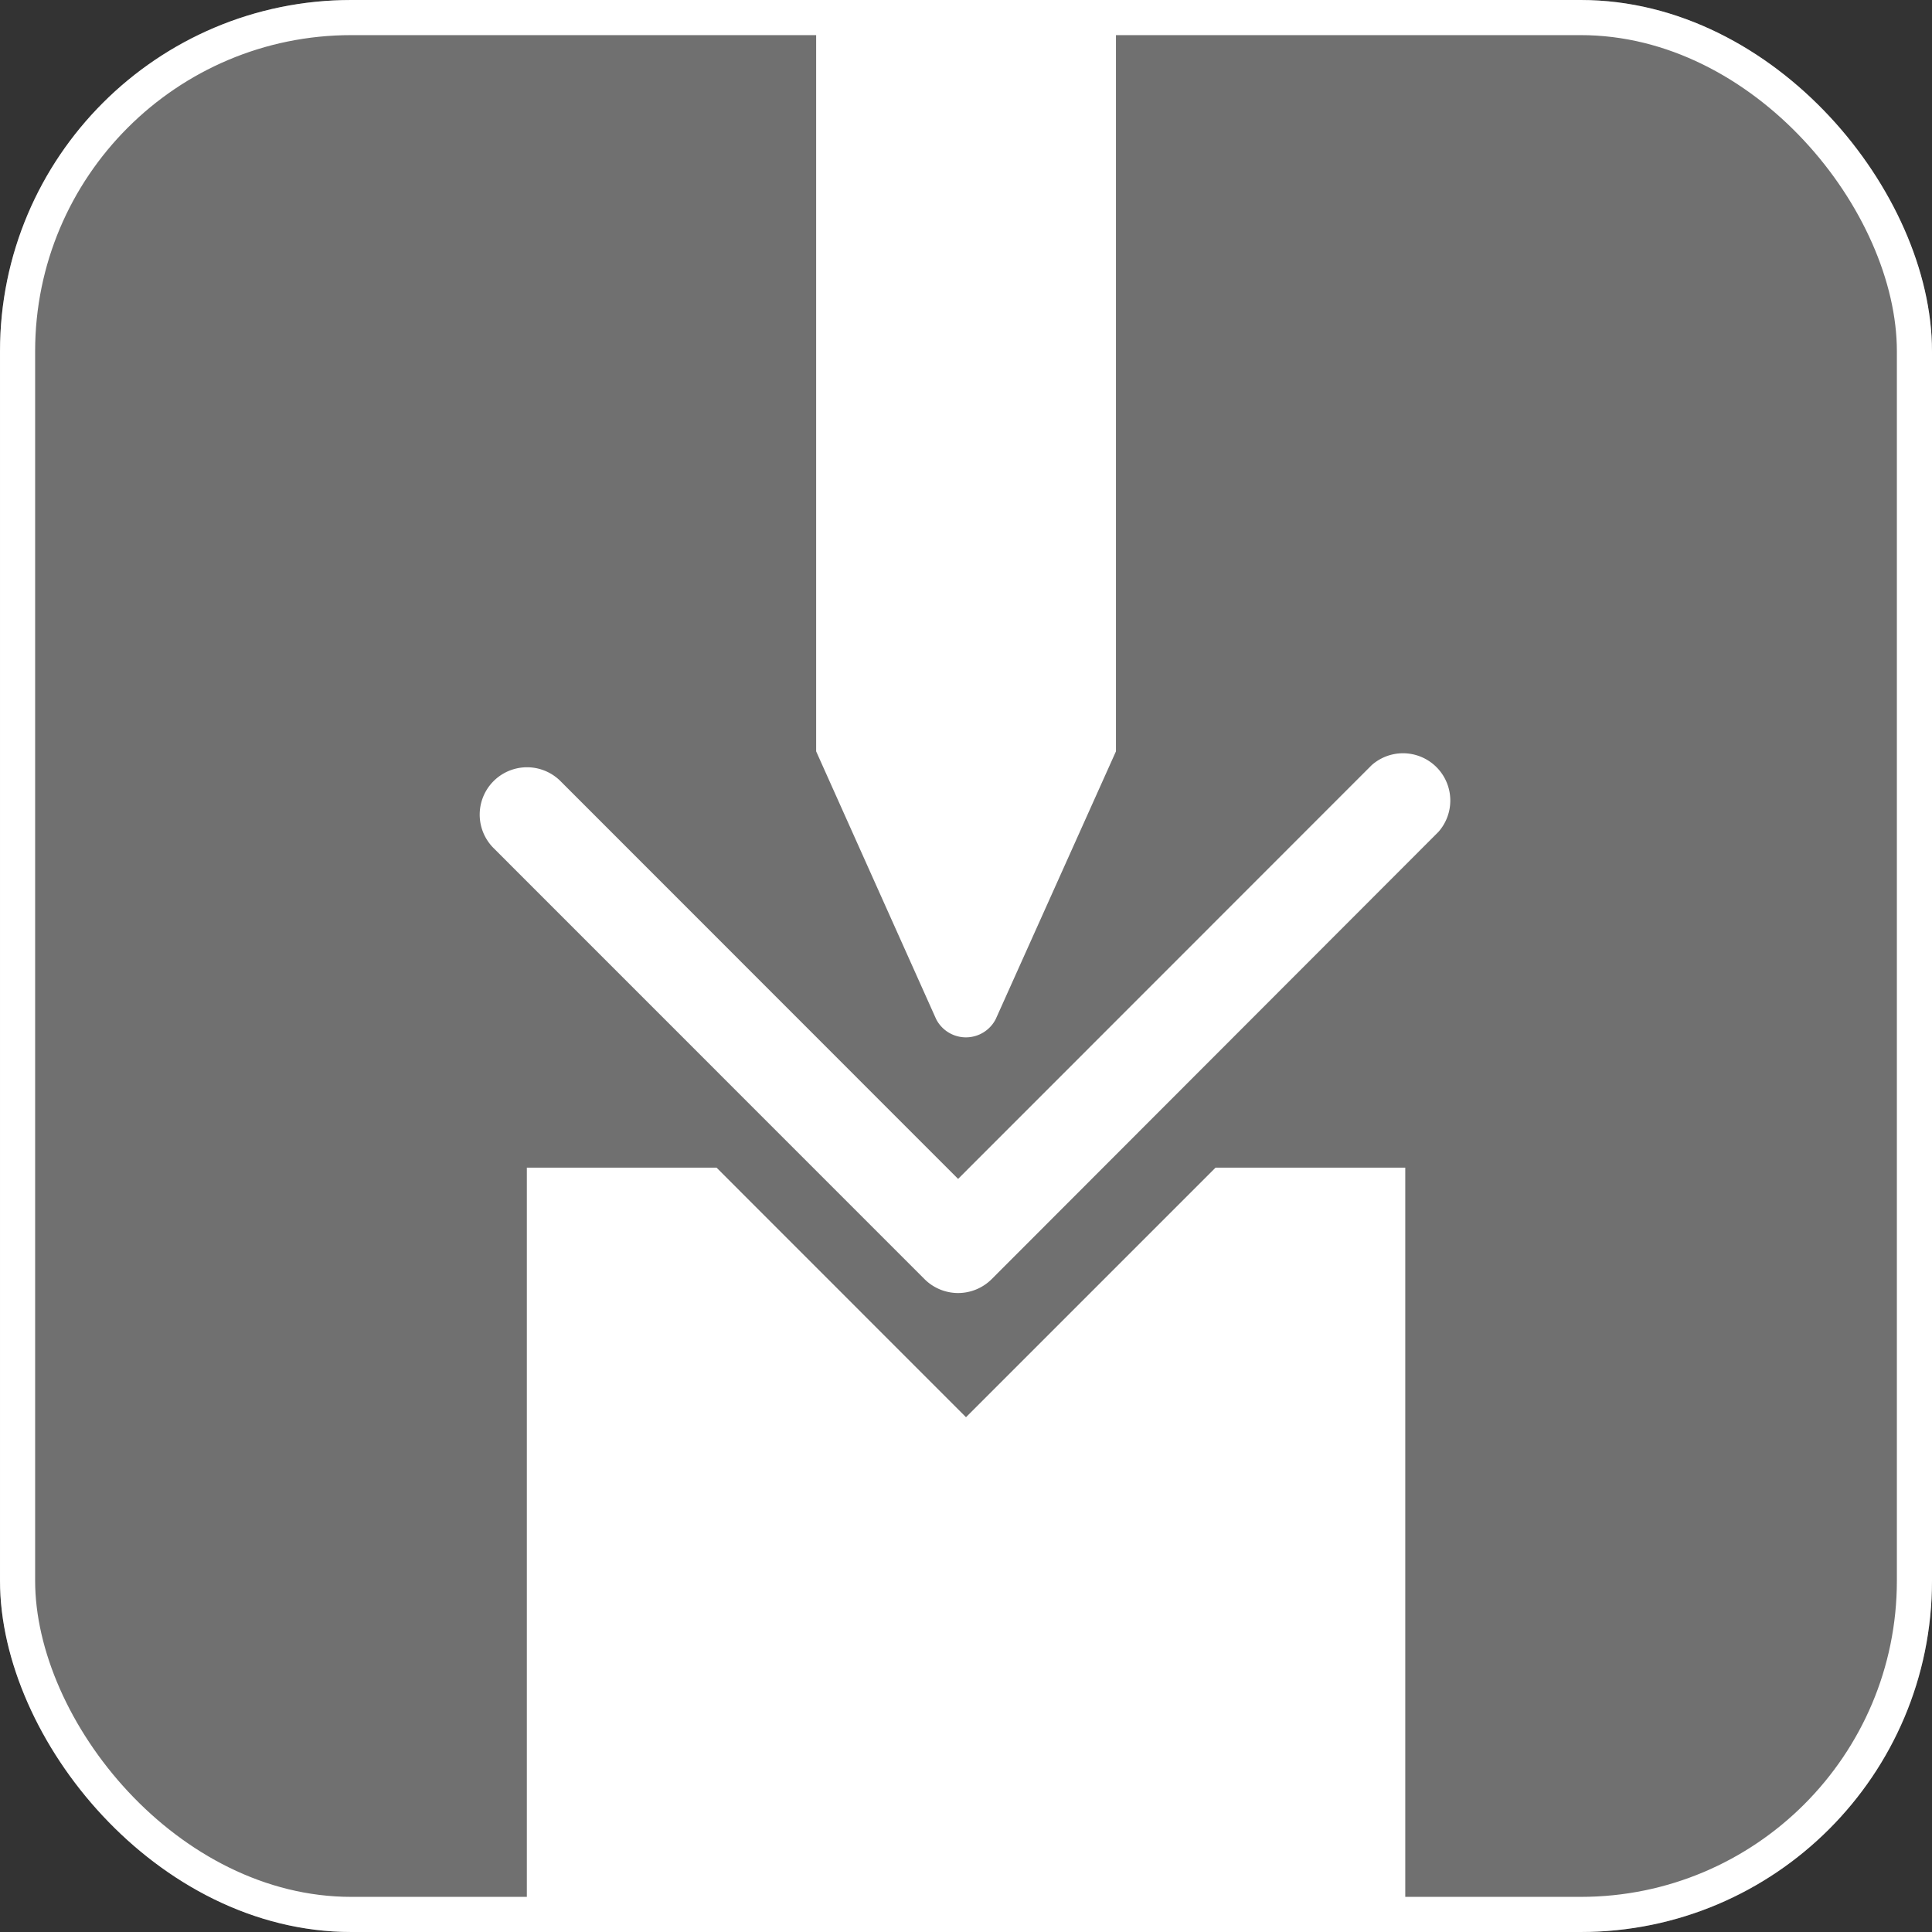 <?xml version="1.0" encoding="UTF-8"?> <svg xmlns="http://www.w3.org/2000/svg" height="55" viewBox="0 0 55 55" width="55"><rect x="0" y="0" width="55" height="55" fill="#333333" stroke="none"/><rect fill="#fff" height="55" opacity=".3" rx="10" width="55"></rect><g fill="none" stroke="#fff"><rect height="55" rx="10" stroke="none" width="55"></rect><rect fill="none" height="54" rx="9.5" width="54" x=".5" y=".5"></rect></g><g fill="#fff"><path d="m3.558 0v20.6l3.414 7.619a.952.952 0 0 0 1.7 0l3.421-7.619v-20.6z" transform="translate(19.676 .789)"></path><path d="m13.619 23.073a1.356 1.356 0 0 1 -.953-.393l-12.271-12.274a1.346 1.346 0 0 1 1.905-1.906l11.319 11.324 11.774-11.779a1.346 1.346 0 0 1 1.9 1.9l-12.721 12.735a1.356 1.356 0 0 1 -.953.393" transform="translate(13.656 13.737)"></path><path d="m25.507 33.024v-20.971h-5.4l-7.105 7.105-7.102-7.105h-5.4v20.971z" transform="translate(14.498 21.187)"></path></g></svg> 